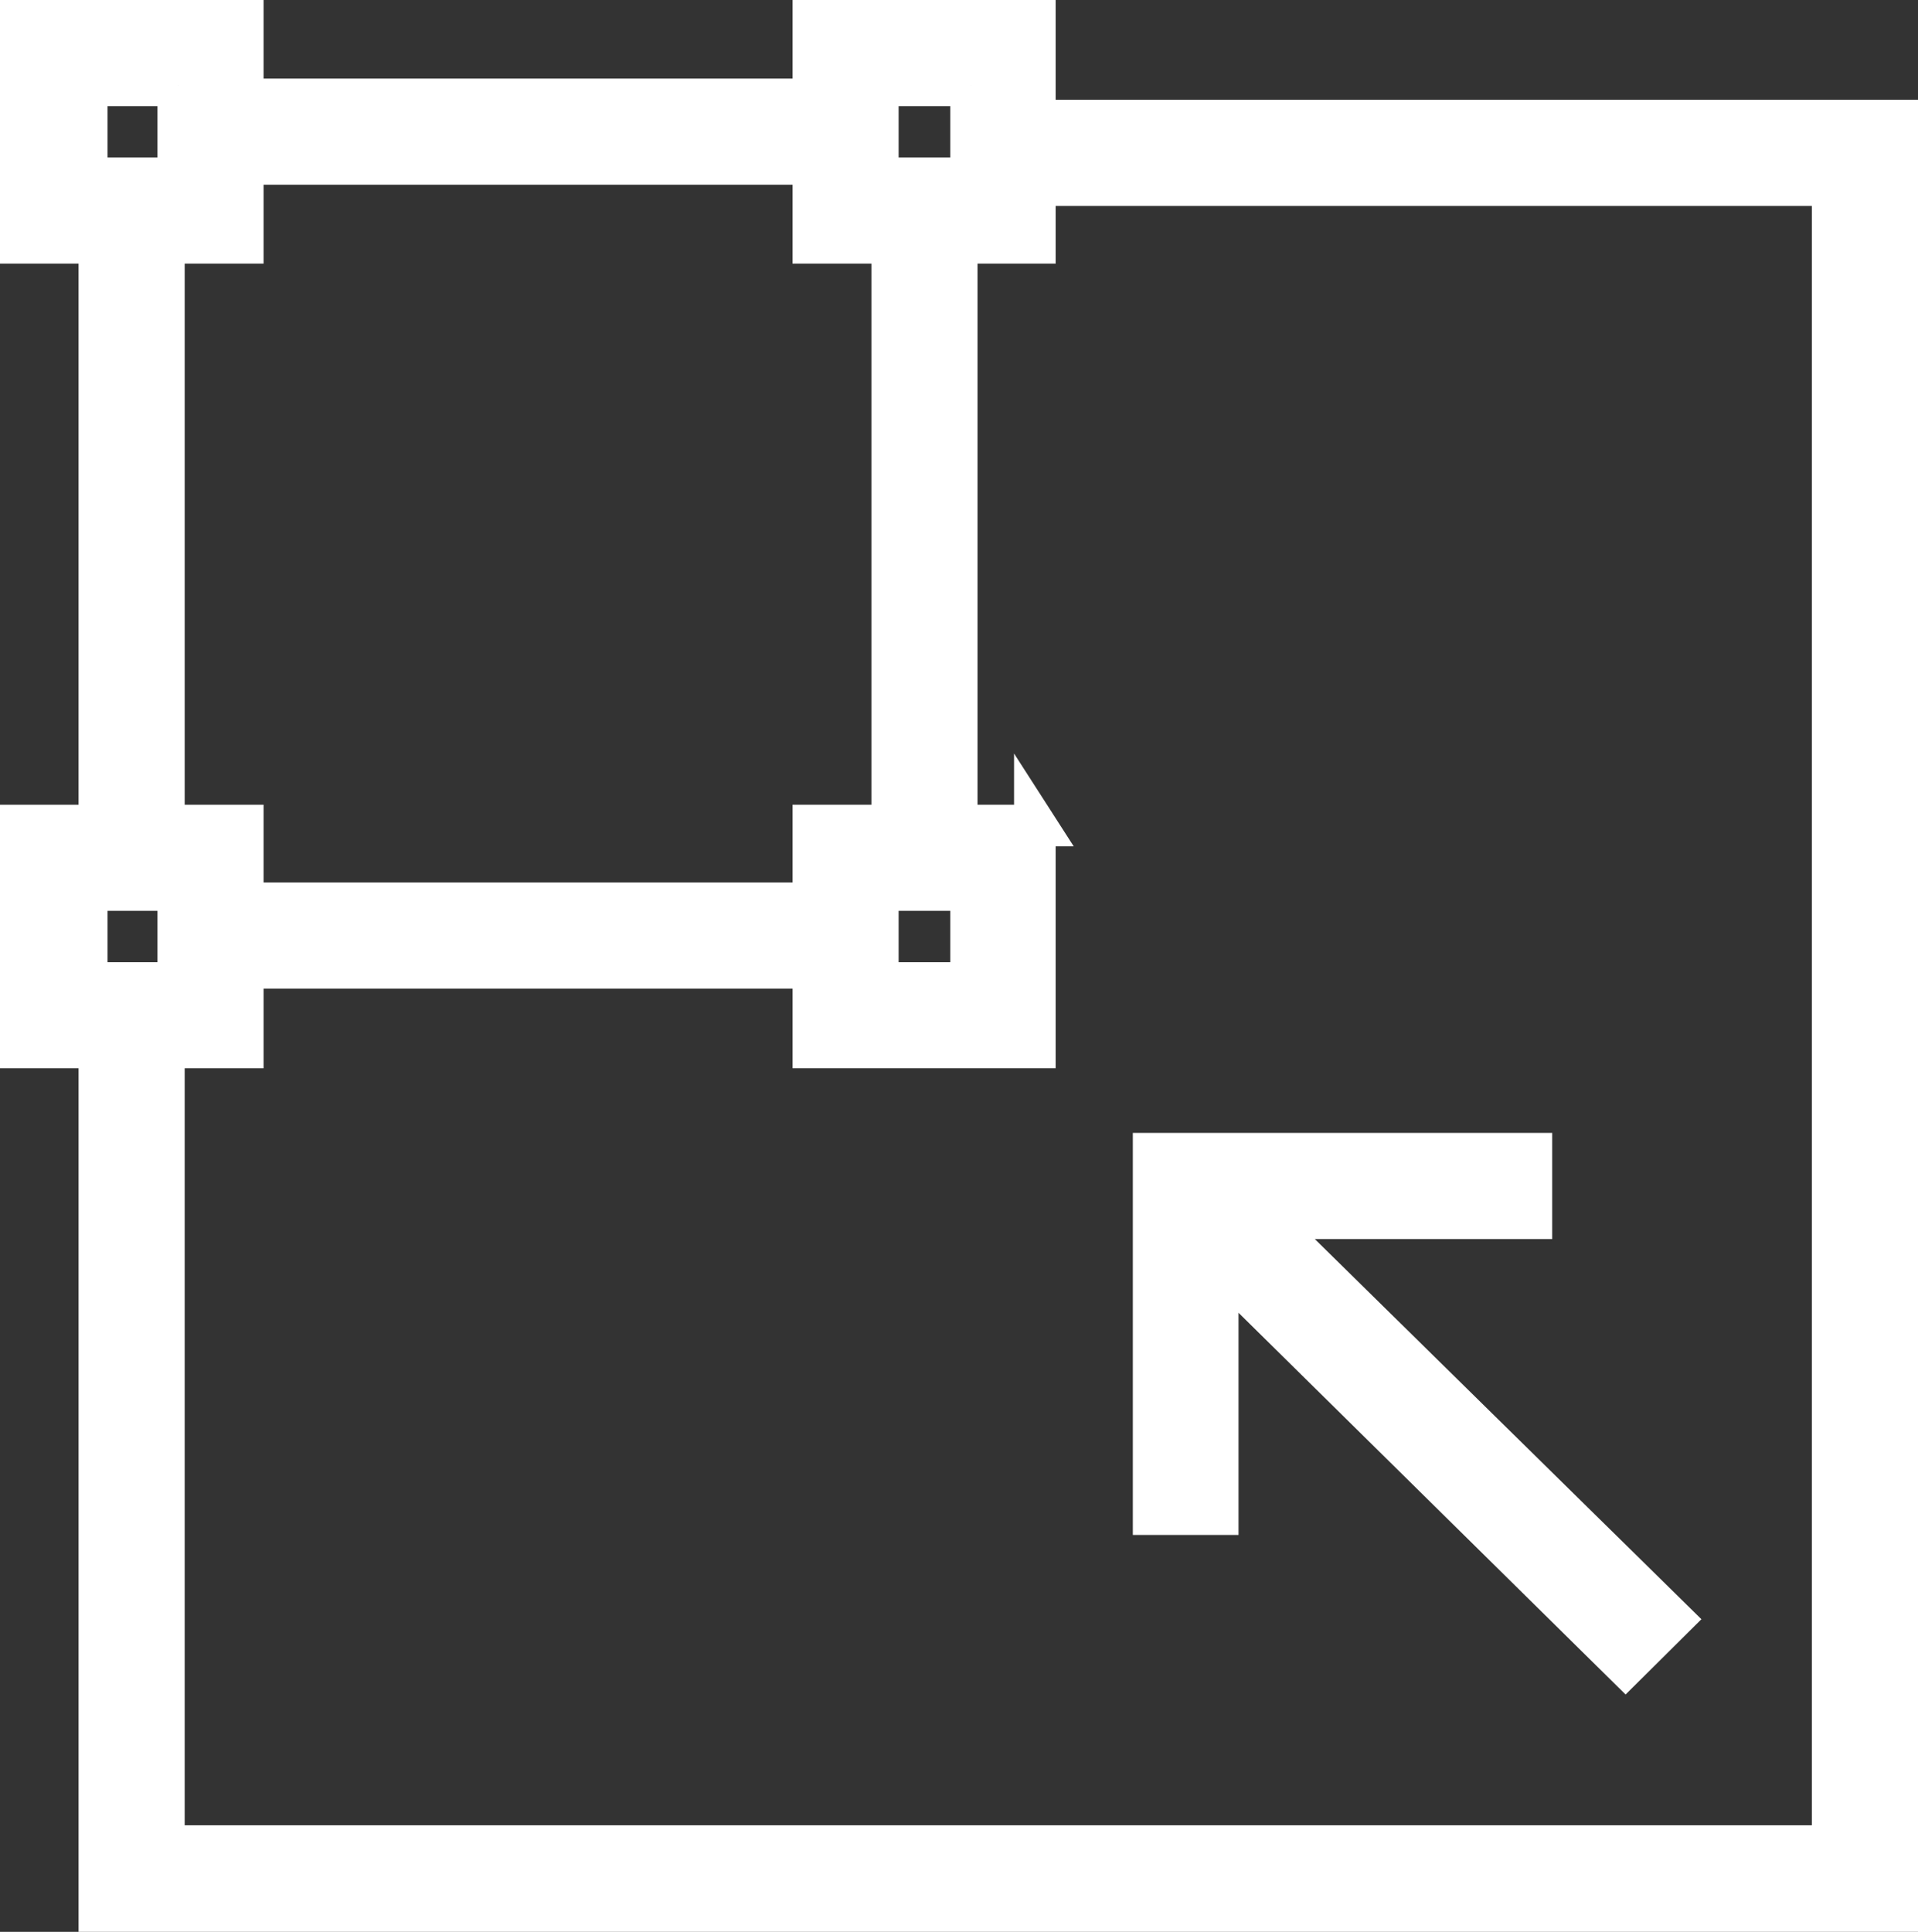 <svg xmlns="http://www.w3.org/2000/svg" width="23.045" height="23.209" viewBox="0 0 23.045 23.209">
  <rect x="0" y="0" width="23.045" height="23.209" fill="#333333" stroke="none"/>
  <defs>
    <style>
      .cls-1 {
        fill: #fff;
        stroke: #fff;
        stroke-width: 0.5px;
      }
    </style>
  </defs>
  <g id="Dimensiones" transform="translate(0.25 0.25)">
    <path id="Trazado_254" data-name="Trazado 254" class="cls-1" d="M36.356,35.543l-4.9-4.818h3.213V29.95H30.13v4.33H30.9V31.263l4.9,4.832Z" transform="translate(-16.519 -16.339)"/>
    <path id="Trazado_255" data-name="Trazado 255" class="cls-1" d="M2.162.865V1.982h-1.1V.865h1.1M2.937.09H.27V2.757H2.937Z" transform="translate(-0.27 -0.09)"/>
    <path id="Trazado_256" data-name="Trazado 256" class="cls-1" d="M23.056.865V1.982H21.935V.865h1.121M23.822.09H21.16V2.757h2.662Z" transform="translate(-11.638 -0.09)"/>
    <path id="Trazado_257" data-name="Trazado 257" class="cls-1" d="M2.162,22.059v1.117h-1.1V22.059h1.1m.775-.775H.27V23.95H2.937V21.27Z" transform="translate(-0.27 -11.616)"/>
    <path id="Trazado_258" data-name="Trazado 258" class="cls-1" d="M23.056,22.059v1.117H21.935V22.059h1.121m.775-.775H21.16V23.95h2.662V21.27Z" transform="translate(-11.638 -11.616)"/>
    <rect id="Rectángulo_99" data-name="Rectángulo 99" class="cls-1" width="7.229" height="0.775" transform="translate(2.398 10.602)"/>
    <rect id="Rectángulo_100" data-name="Rectángulo 100" class="cls-1" width="7.229" height="0.775" transform="translate(2.398 0.944)"/>
    <rect id="Rectángulo_101" data-name="Rectángulo 101" class="cls-1" width="0.775" height="7.243" transform="translate(10.47 2.411)"/>
    <rect id="Rectángulo_102" data-name="Rectángulo 102" class="cls-1" width="0.775" height="7.243" transform="translate(0.944 2.411)"/>
    <path id="Trazado_259" data-name="Trazado 259" class="cls-1" d="M23.941,24.23H2.34V13.5h.775v9.95H23.166V3.495H13.22V2.72H23.941Z" transform="translate(-1.396 -1.521)"/>
  </g>
</svg>
